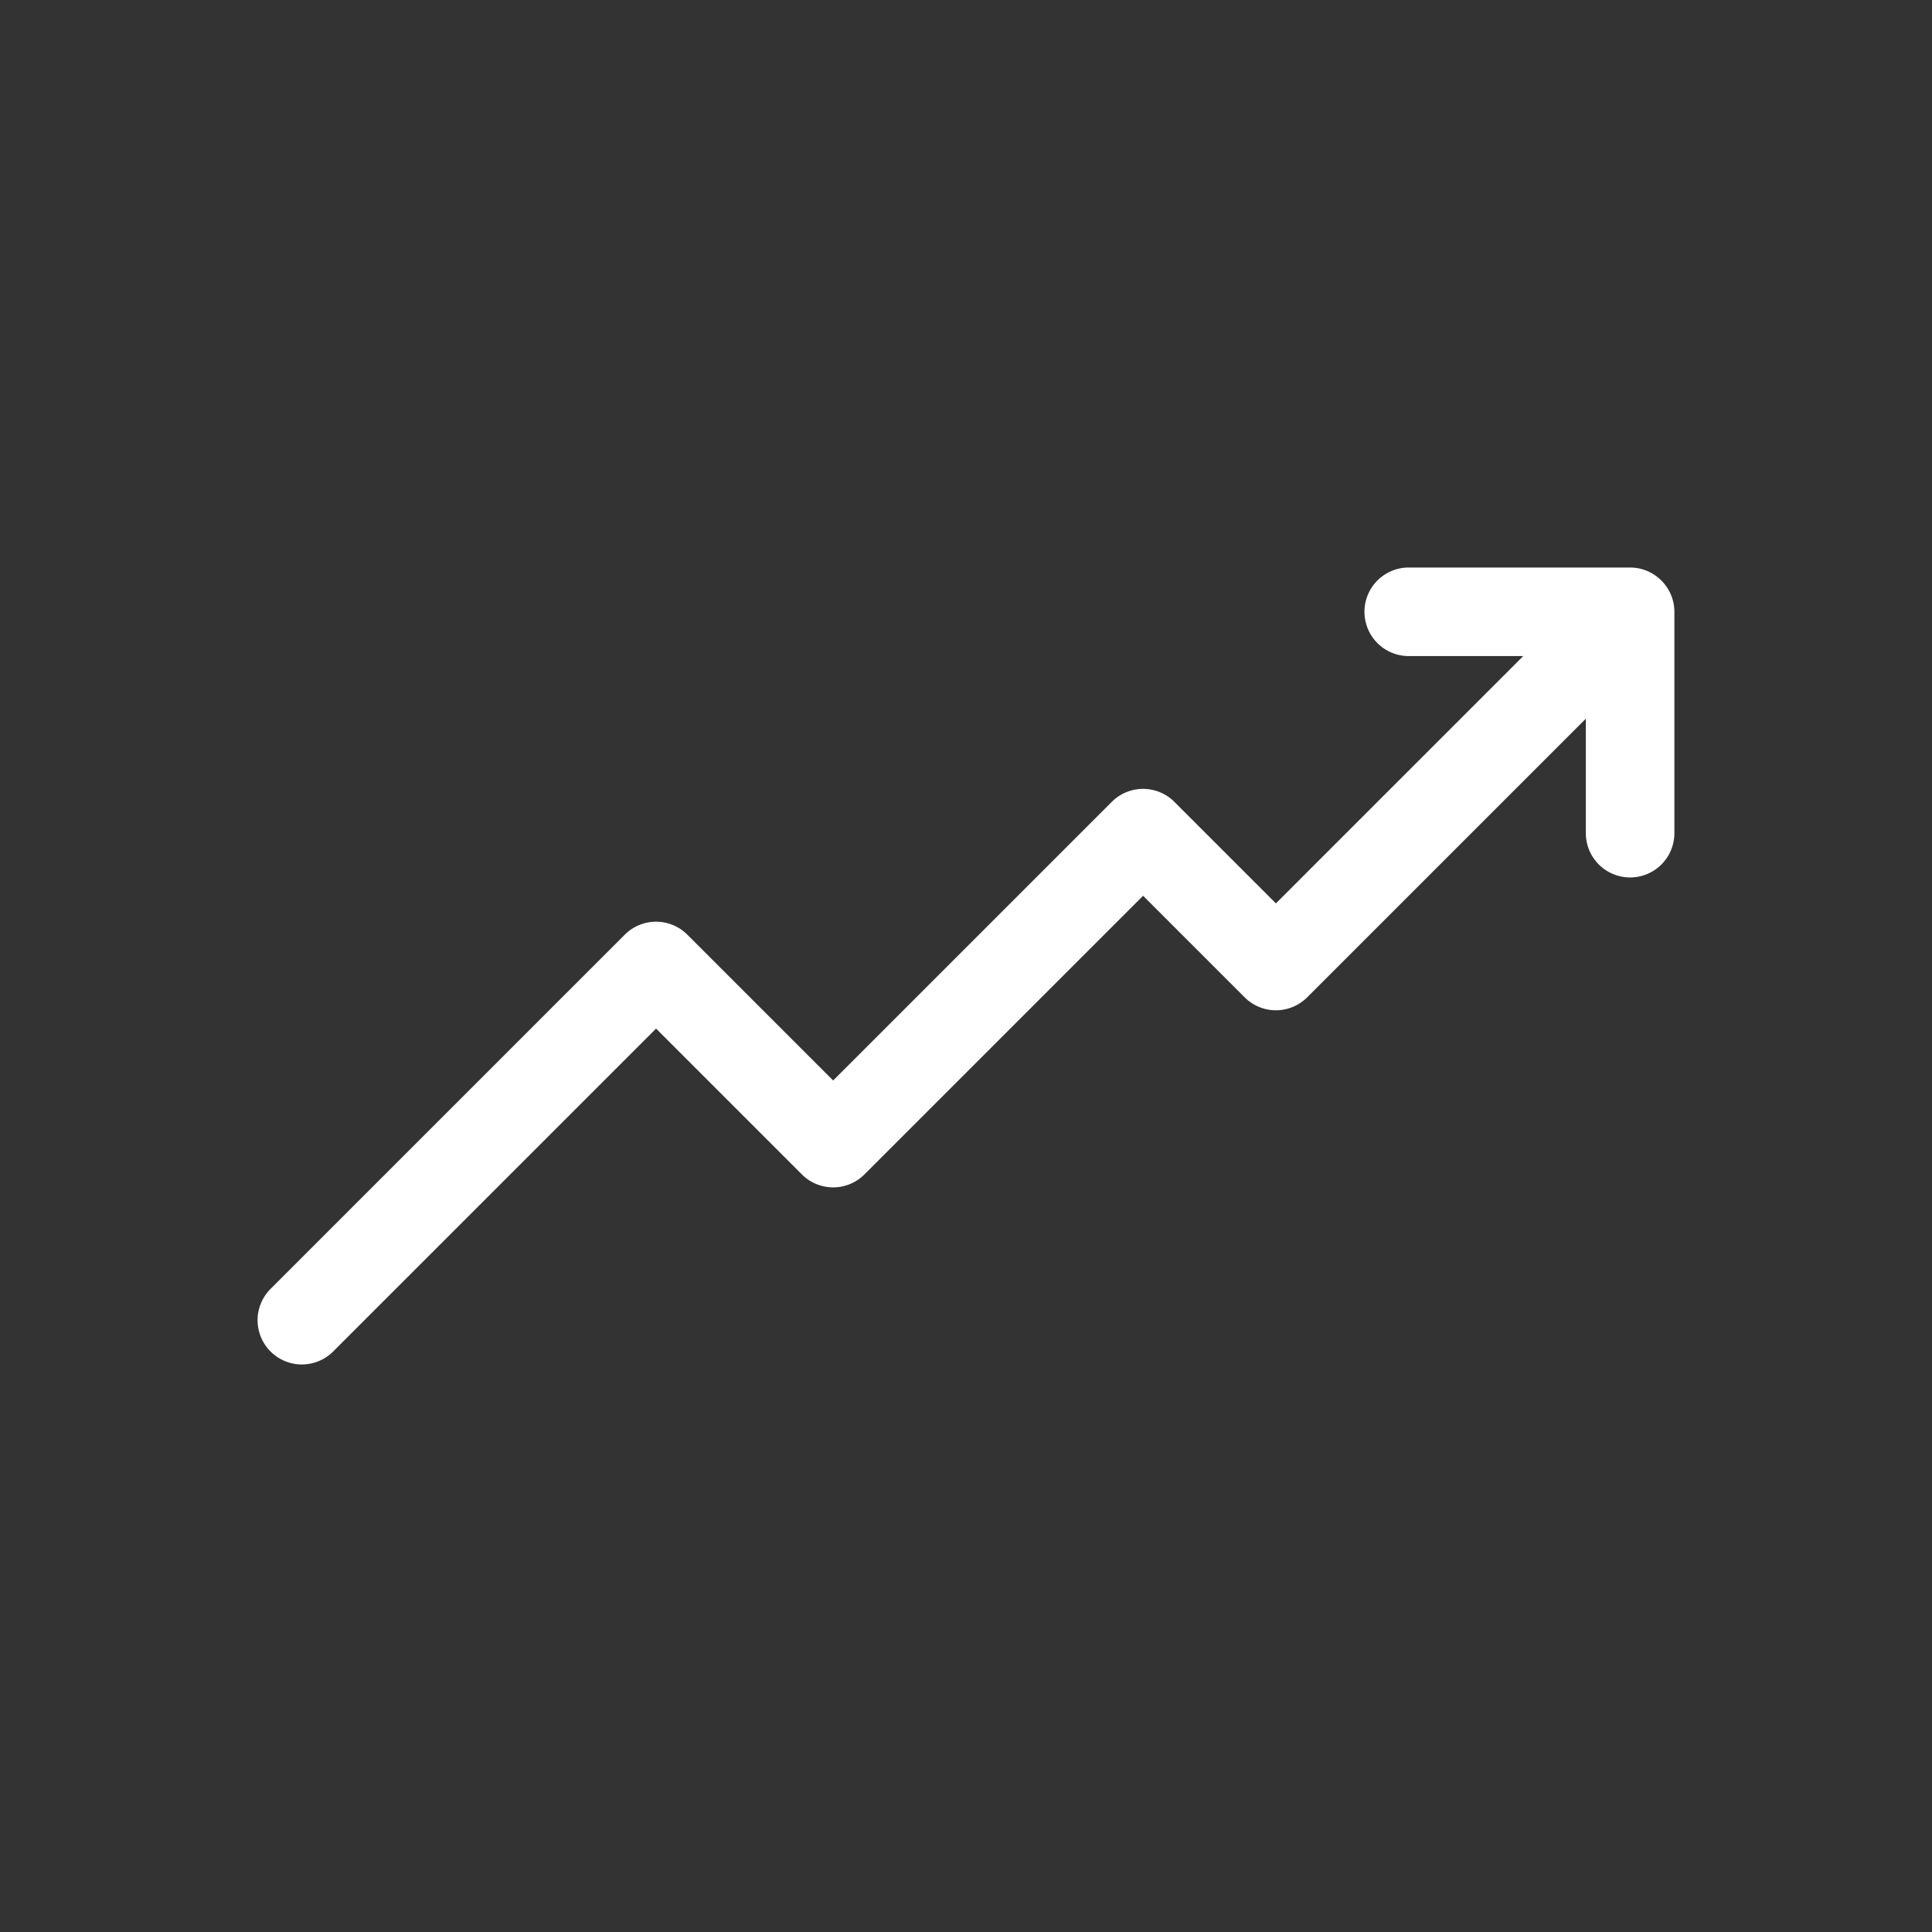 <svg data-v-fde0c5aa="" xmlns="http://www.w3.org/2000/svg" viewBox="0 0 300 300" class="icon"><rect x="0" y="0" width="300" height="300" fill="#333333" stroke="none"/><!----><defs data-v-fde0c5aa=""><!----></defs><!----><defs data-v-fde0c5aa=""><!----></defs><g data-v-fde0c5aa="" fill="#ffffff" stroke="none" transform="matrix(6.875,0,0,6.875,-193.752,-193.751)"><path d="M66 42v5a1 1 0 1 1-2 0v-2.586l-6.293 6.293a.999.999 0 0 1-1.414 0L54 48.414l-6.293 6.293a.999.999 0 0 1-1.414 0L43 51.414l-7.293 7.293a.999.999 0 1 1-1.414-1.414l8-8a.999.999 0 0 1 1.414 0L47 52.586l6.293-6.293a.999.999 0 0 1 1.414 0L57 48.586 62.586 43H60a1 1 0 1 1 0-2h5c.545 0 1 .446 1 1z"></path></g><!----></svg>